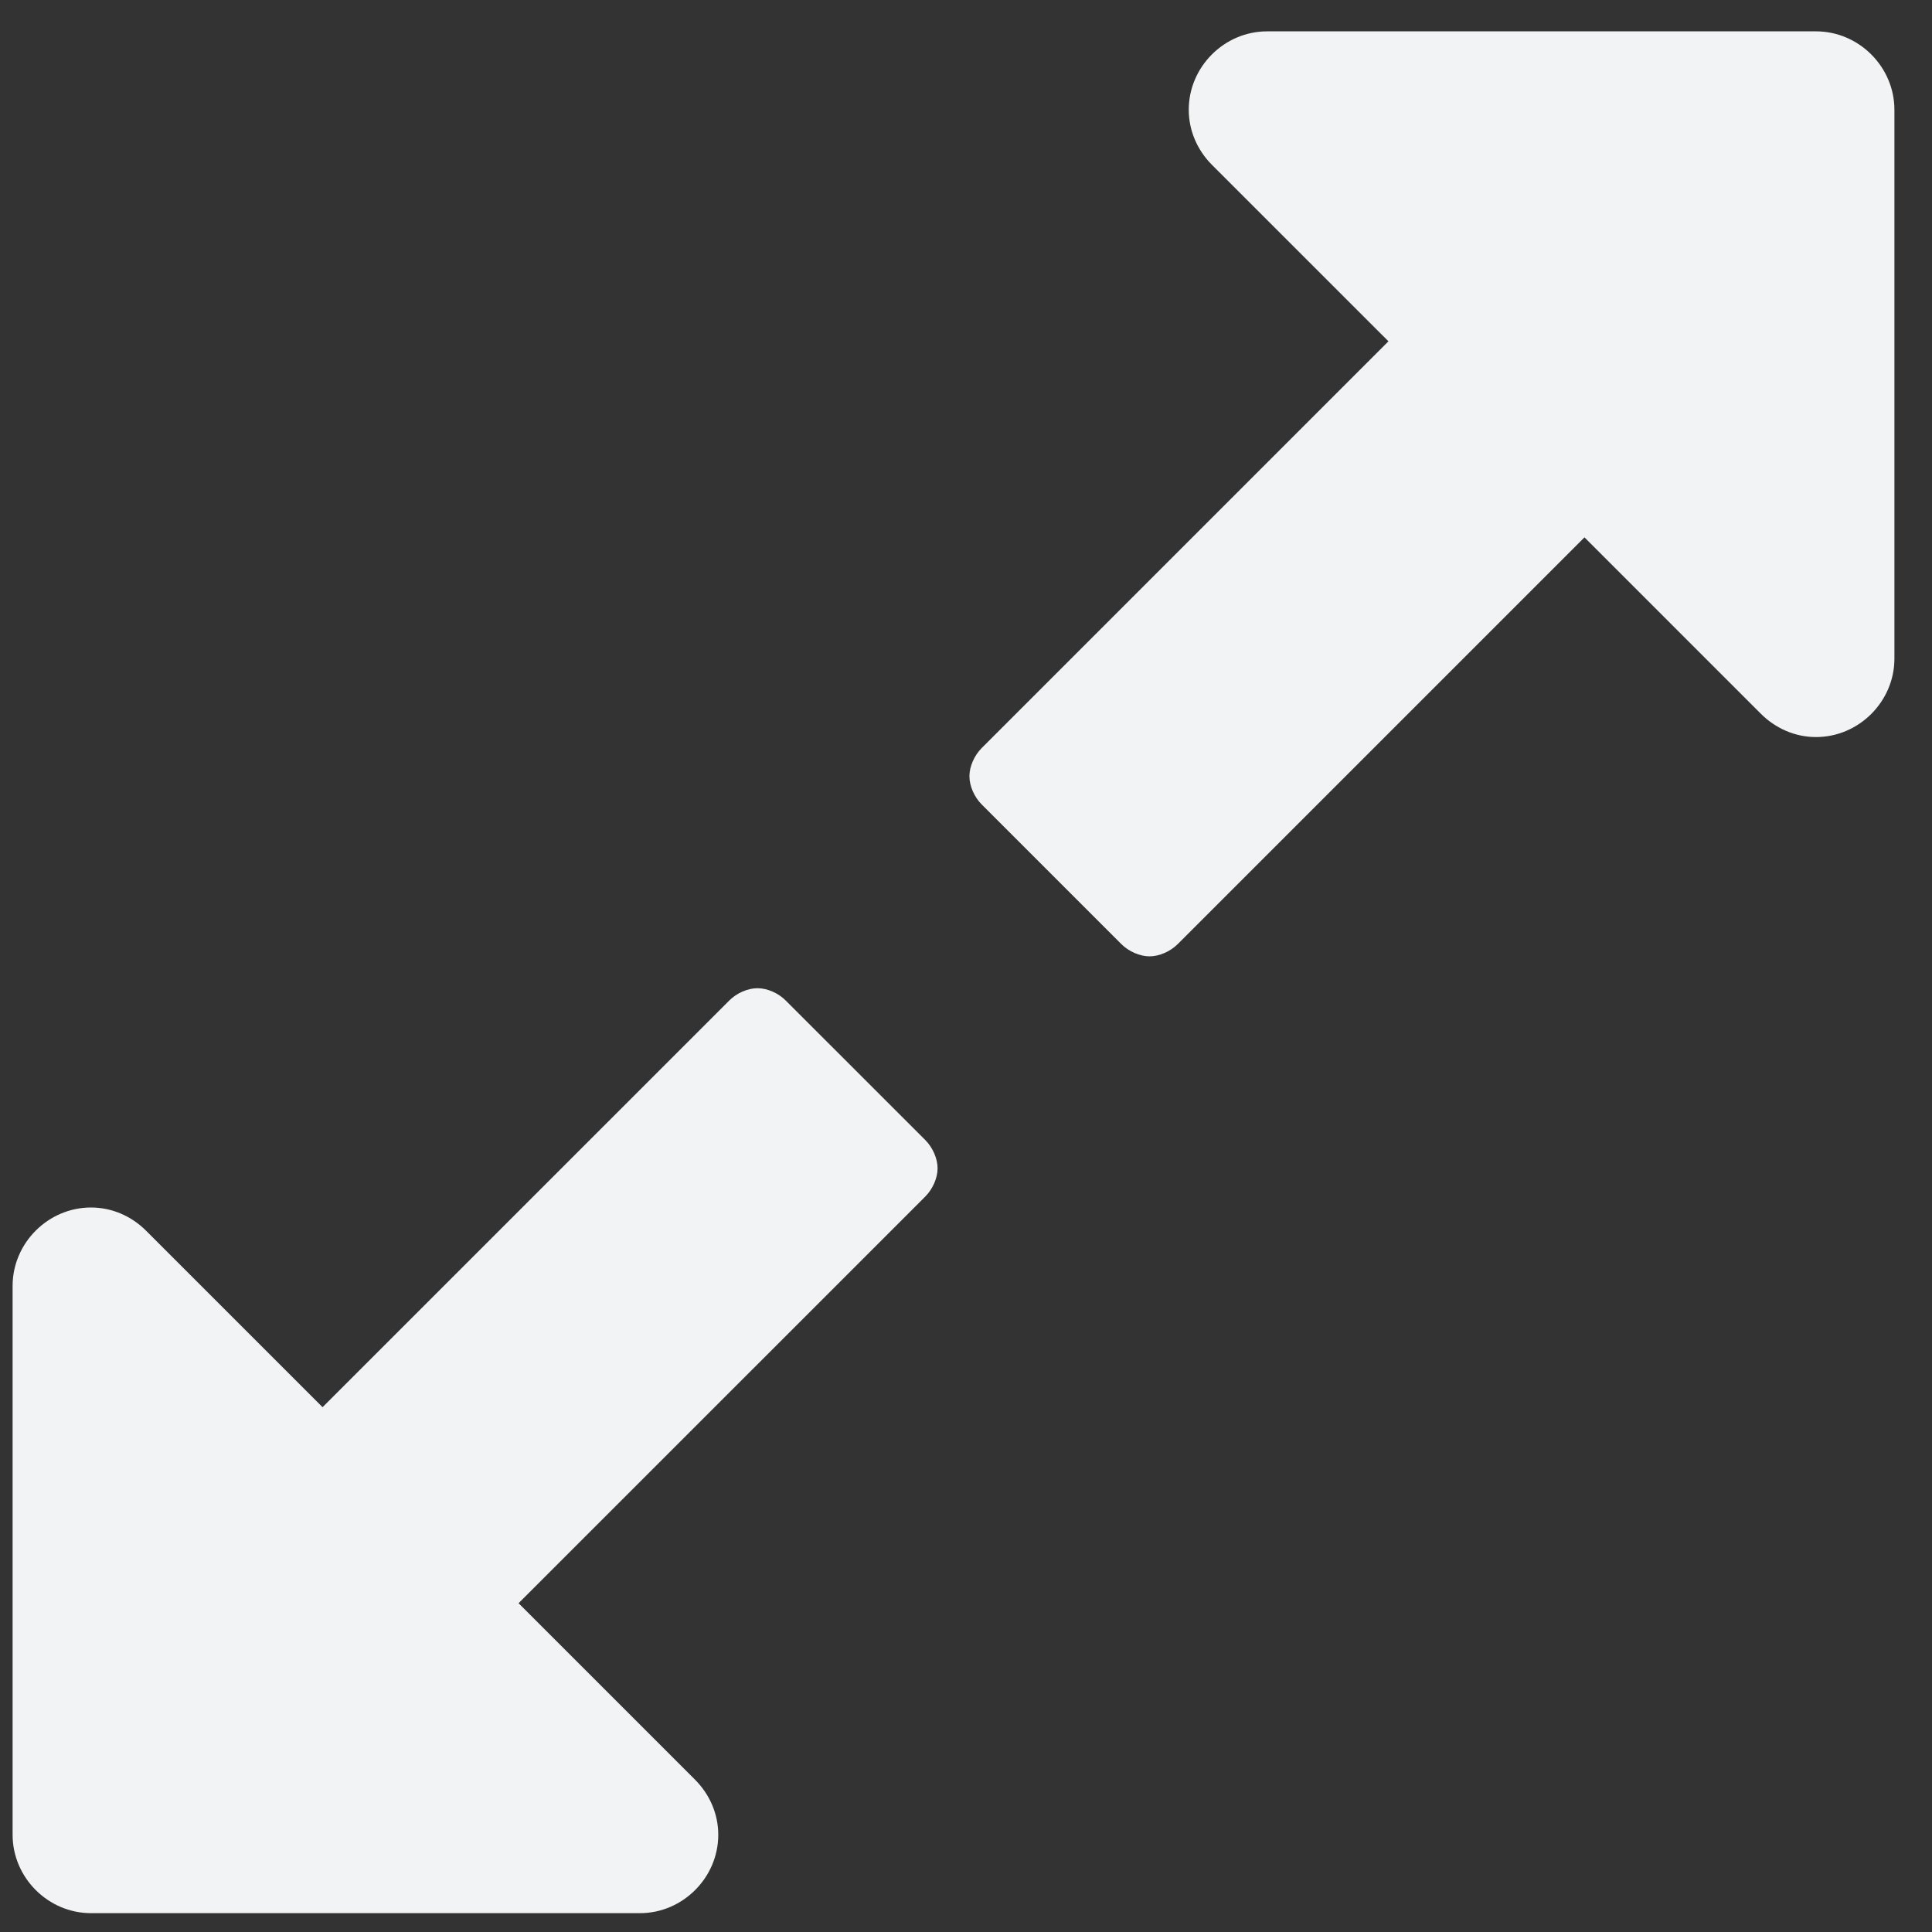 <?xml version="1.0" encoding="UTF-8"?> <svg xmlns="http://www.w3.org/2000/svg" width="44" height="44" viewBox="0 0 44 44" fill="none"><rect x="0" y="0" width="44" height="44" fill="#333333" stroke="none"/><path d="M21.353 26.607C21.353 26.384 21.241 26.133 21.074 25.965L17.893 22.785C17.726 22.617 17.475 22.506 17.251 22.506C17.028 22.506 16.777 22.617 16.61 22.785L7.346 32.048L3.328 28.03C2.994 27.695 2.547 27.5 2.073 27.5C1.096 27.5 0.287 28.309 0.287 29.286V41.786C0.287 42.762 1.096 43.571 2.073 43.571H14.573C15.549 43.571 16.358 42.762 16.358 41.786C16.358 41.311 16.163 40.865 15.828 40.53L11.81 36.512L21.074 27.249C21.241 27.081 21.353 26.83 21.353 26.607ZM43.144 2.5C43.144 1.523 42.335 0.714 41.358 0.714H28.858C27.882 0.714 27.073 1.523 27.073 2.5C27.073 2.974 27.268 3.421 27.603 3.756L31.621 7.773L22.357 17.037C22.19 17.204 22.078 17.455 22.078 17.678C22.078 17.902 22.19 18.153 22.357 18.32L25.538 21.501C25.706 21.669 25.957 21.78 26.18 21.78C26.403 21.78 26.654 21.669 26.822 21.501L36.085 12.238L40.103 16.256C40.438 16.59 40.884 16.786 41.358 16.786C42.335 16.786 43.144 15.976 43.144 15V2.5Z" fill="#F2F3F4"></path></svg> 